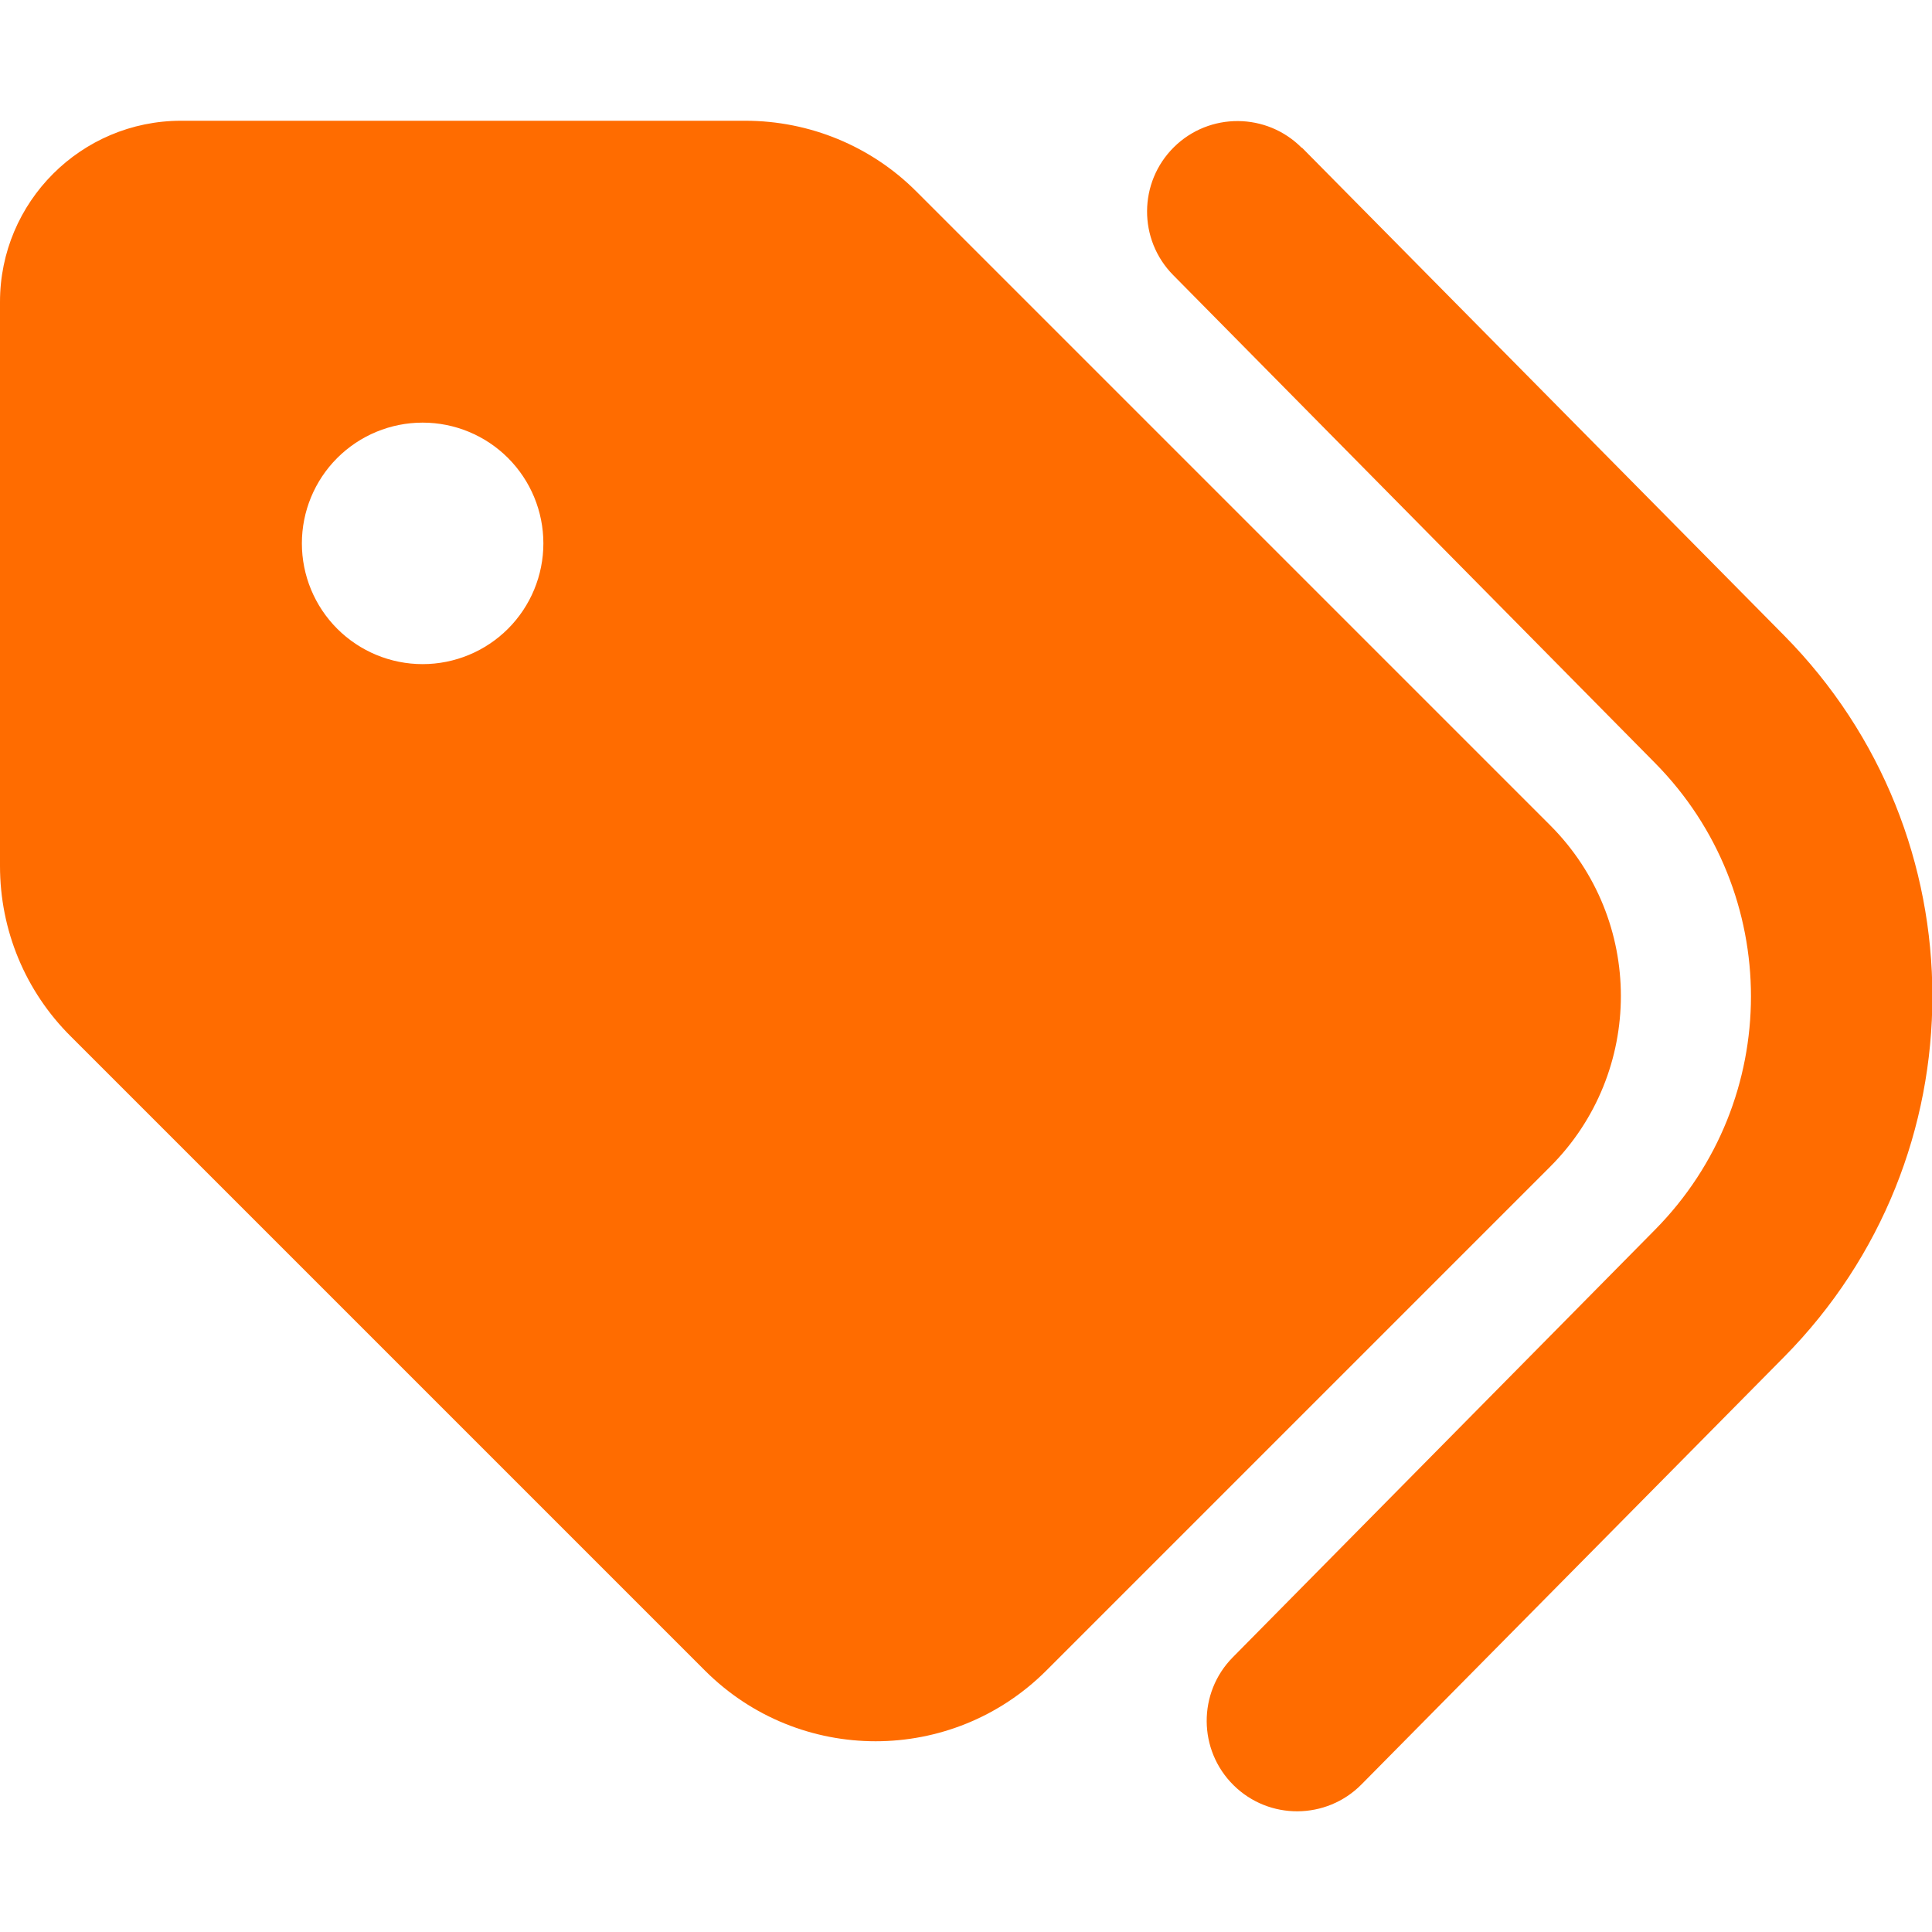 <svg width="60" height="60" viewBox="0 0 60 60" fill="none" xmlns="http://www.w3.org/2000/svg">
<g id="tags-solid 1" clip-path="url(#clip0_183_460)">
<path id="Vector" d="M40.43 4.582L55.406 19.734C61.547 25.945 61.547 35.93 55.406 42.141L42.281 55.418C41.191 56.52 39.41 56.531 38.309 55.441C37.207 54.352 37.195 52.57 38.285 51.469L51.398 38.191C55.371 34.172 55.371 27.715 51.398 23.695L36.434 8.543C35.344 7.441 35.355 5.66 36.457 4.57C37.559 3.48 39.34 3.492 40.43 4.594V4.582ZM0 26.895V9.375C0 6.27 2.52 3.75 5.625 3.75H23.145C25.137 3.75 27.047 4.535 28.453 5.941L48.141 25.629C51.07 28.559 51.07 33.305 48.141 36.234L32.496 51.879C29.566 54.809 24.82 54.809 21.891 51.879L2.203 32.191C0.785 30.785 0 28.887 0 26.895ZM16.875 16.875C16.875 15.88 16.48 14.927 15.777 14.223C15.073 13.52 14.12 13.125 13.125 13.125C12.13 13.125 11.177 13.52 10.473 14.223C9.77 14.927 9.375 15.88 9.375 16.875C9.375 17.87 9.77 18.823 10.473 19.527C11.177 20.23 12.13 20.625 13.125 20.625C14.12 20.625 15.073 20.23 15.777 19.527C16.48 18.823 16.875 17.87 16.875 16.875Z" fill="#FF6C00"></path>
</g>
<defs>
<clipPath id="clip0_183_460">
<rect width="60" height="60" fill="white"></rect>
</clipPath>
</defs>
</svg>
